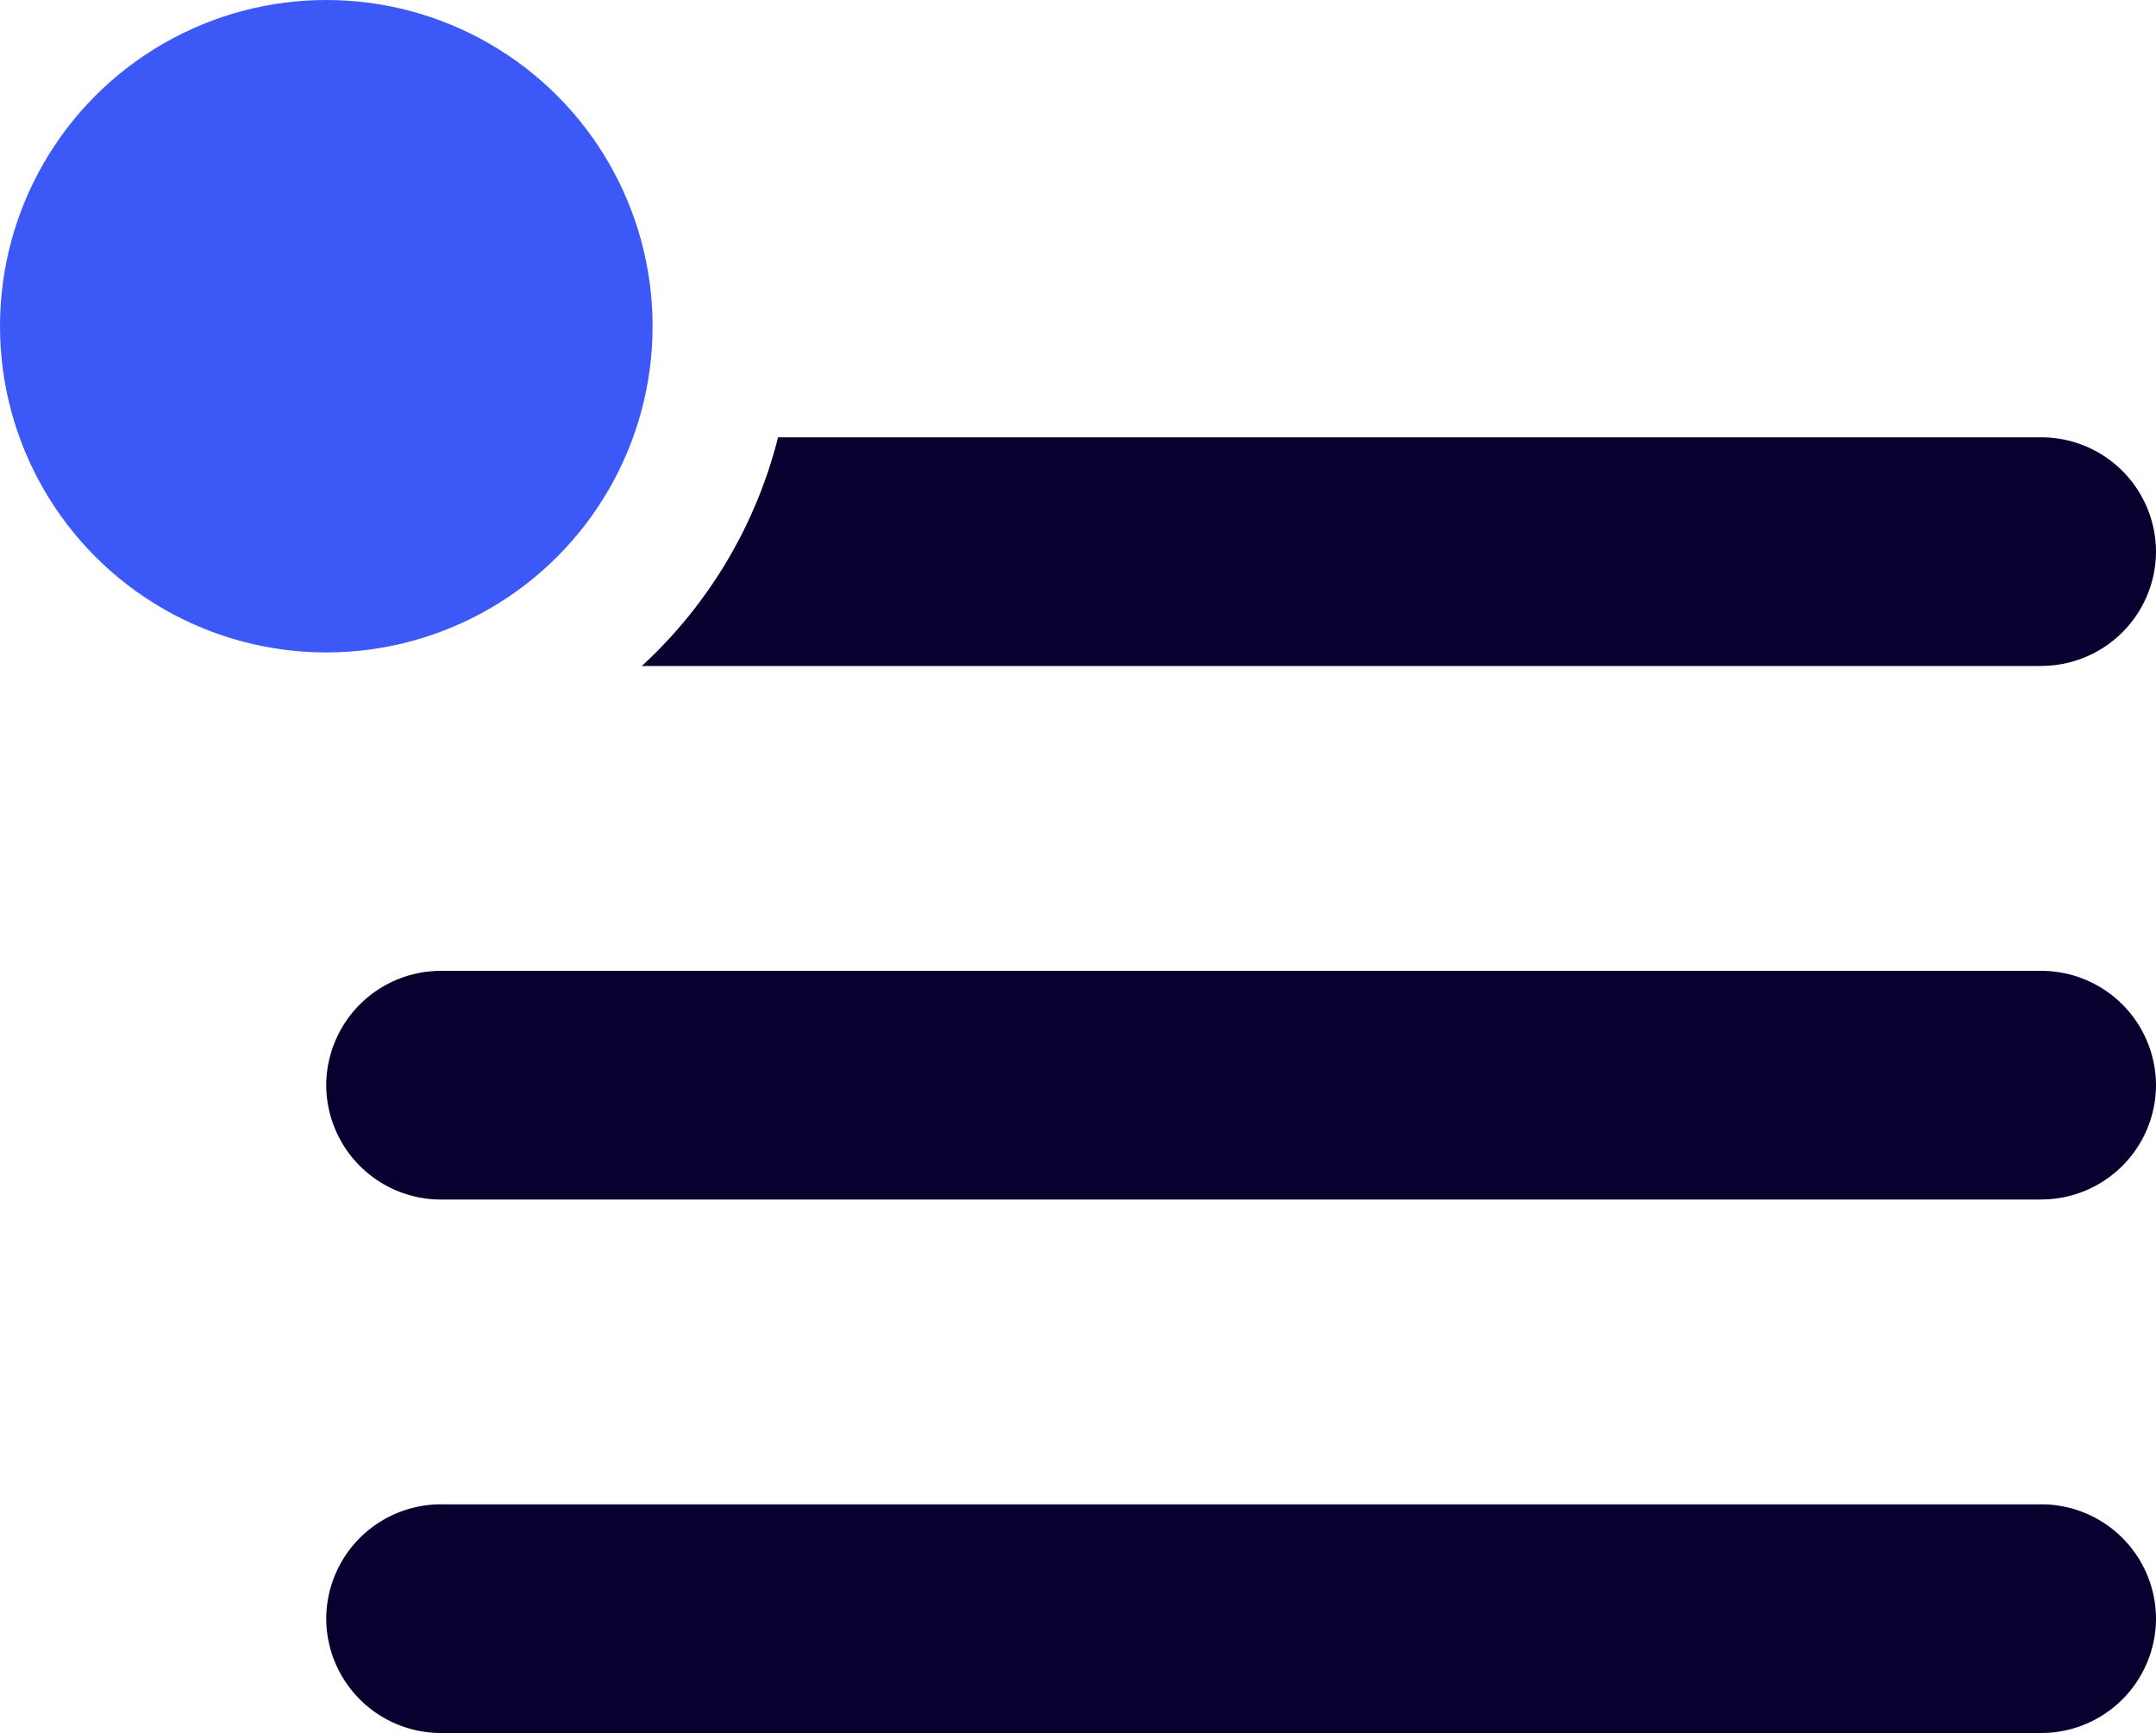 <svg xmlns="http://www.w3.org/2000/svg" width="30.057" height="24.166" viewBox="0 0 30.057 24.166"><g transform="translate(-363.943 -34.5)"><path d="M-1957.595,28.666h-22.32a1.6,1.6,0,0,1-1.594-1.594,1.6,1.6,0,0,1,1.594-1.595h22.32A1.6,1.6,0,0,1-1956,27.072,1.6,1.6,0,0,1-1957.595,28.666Zm0-7.439h-22.32a1.6,1.6,0,0,1-1.594-1.595,1.6,1.6,0,0,1,1.594-1.594h22.32A1.6,1.6,0,0,1-1956,19.632,1.6,1.6,0,0,1-1957.595,21.226Zm0-7.44h-19.515a6.478,6.478,0,0,0,1.9-3.189h17.611A1.6,1.6,0,0,1-1956,12.192,1.6,1.6,0,0,1-1957.595,13.786Z" transform="translate(2350 30)" fill="#08012f"></path><circle cx="4.549" cy="4.549" r="4.549" transform="translate(363.943 34.5)" fill="#3c59f8"></circle></g></svg>